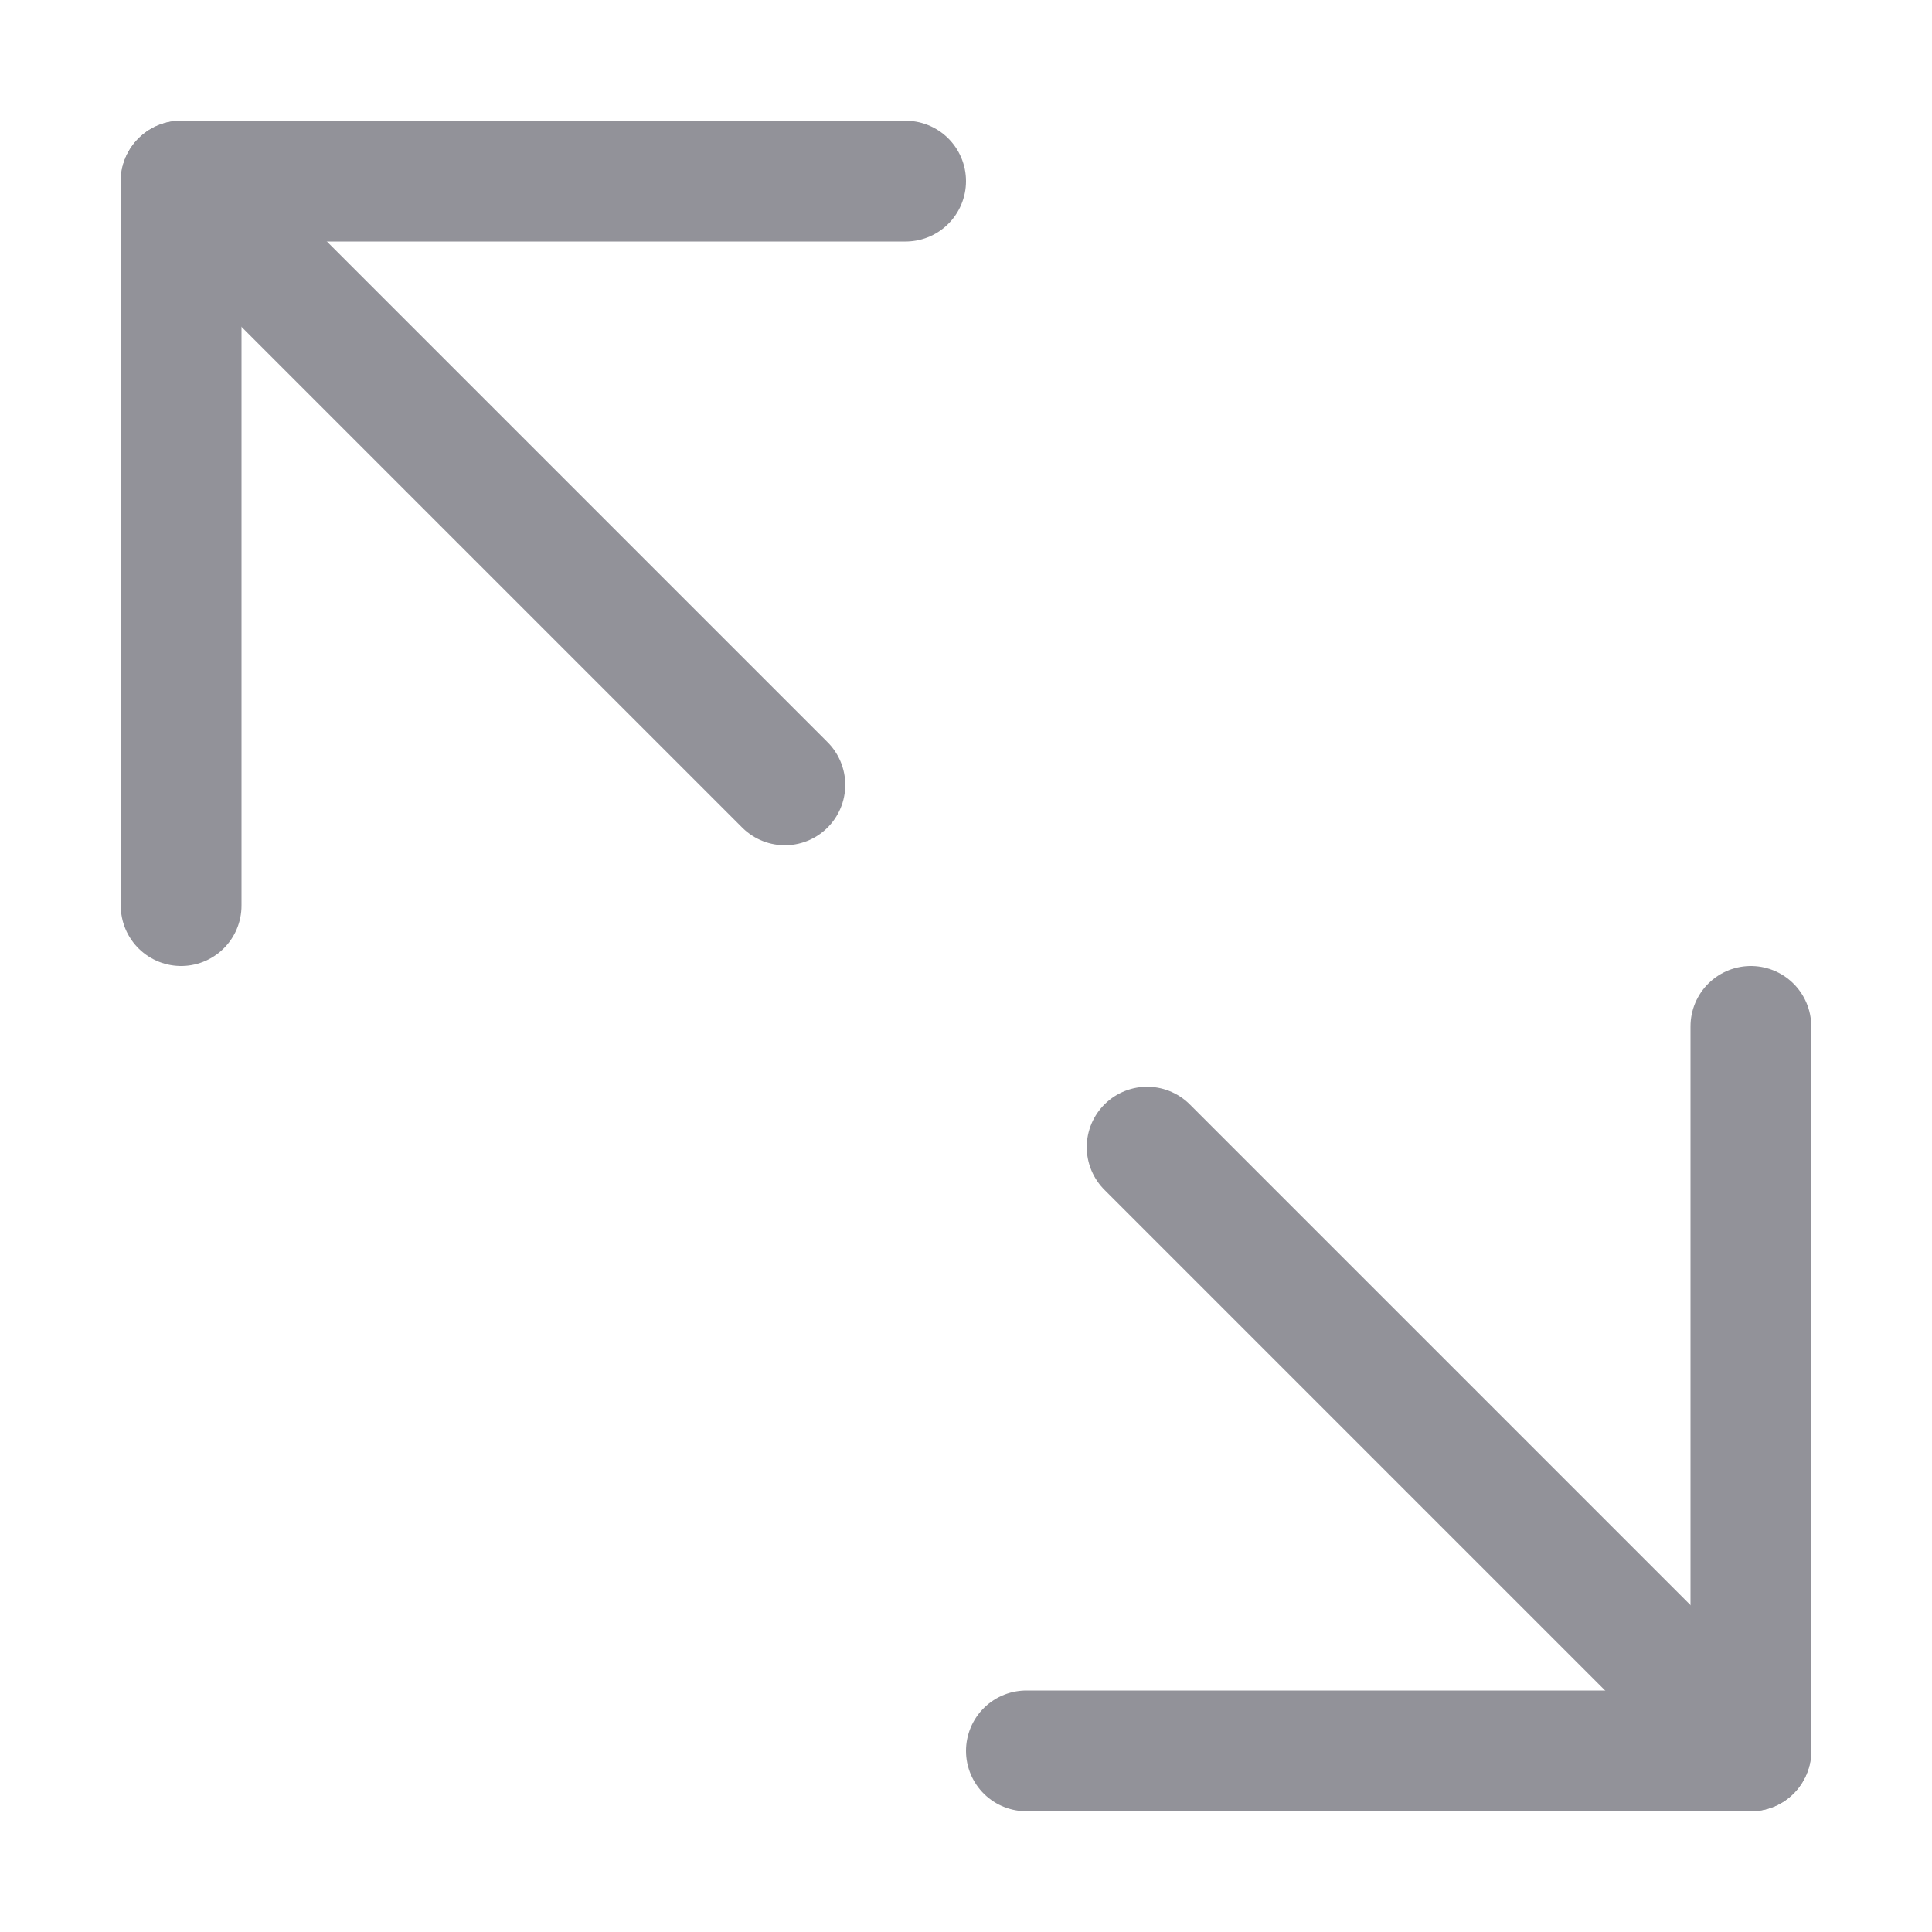 <svg width="16" height="16" viewBox="0 0 16 16" fill="none" xmlns="http://www.w3.org/2000/svg">
	<path d="M1.5 1.5L6.5 6.5" stroke="#929299" stroke-miterlimit="10" stroke-linecap="round" stroke-linejoin="round" />
	<path d="M9.5 9.5L14.5 14.5" stroke="#929299" stroke-miterlimit="10" stroke-linecap="round" stroke-linejoin="round" />
	<path d="M7.5 1.5H1.5V7.5" stroke="#929299" stroke-miterlimit="10" stroke-linecap="round" stroke-linejoin="round" />
	<path d="M14.5 8.5V14.5H8.5" stroke="#929299" stroke-miterlimit="10" stroke-linecap="round" stroke-linejoin="round" />
</svg>
